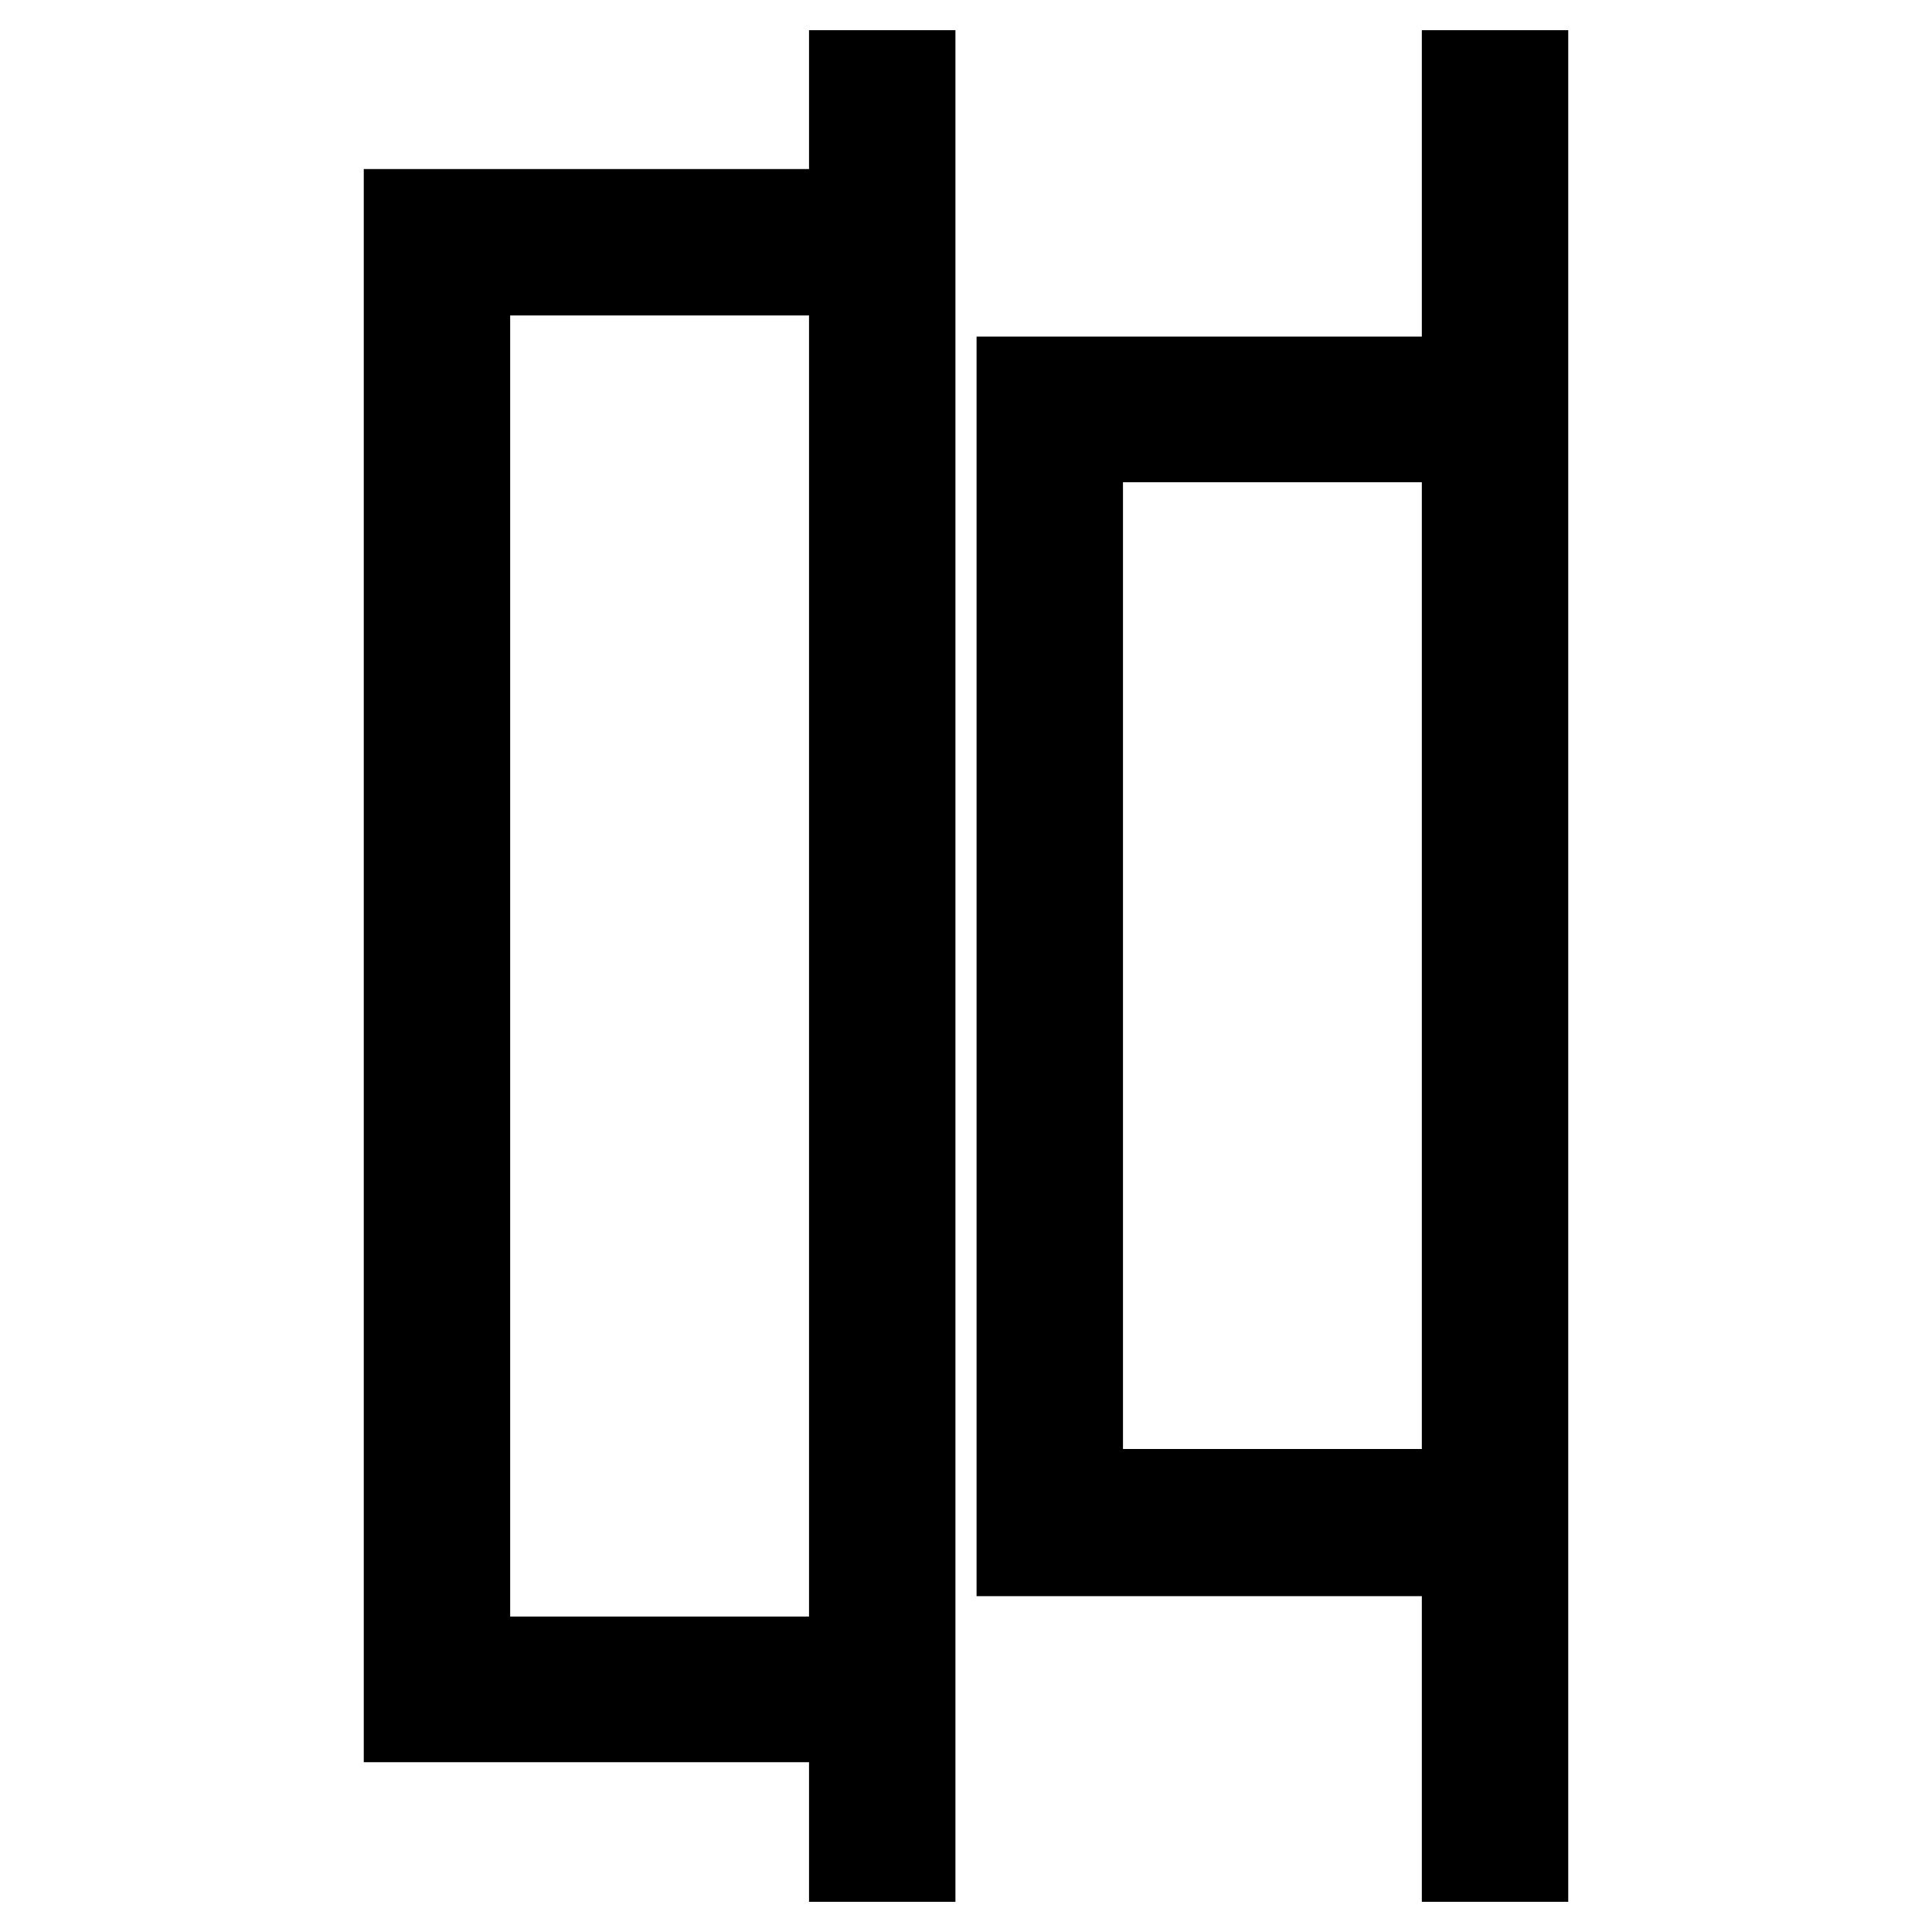<?xml version="1.0" encoding="utf-8"?>
<!-- Svg Vector Icons : http://www.onlinewebfonts.com/icon -->
<!DOCTYPE svg PUBLIC "-//W3C//DTD SVG 1.1//EN" "http://www.w3.org/Graphics/SVG/1.1/DTD/svg11.dtd">
<svg version="1.1" xmlns="http://www.w3.org/2000/svg" xmlns:xlink="http://www.w3.org/1999/xlink" x="0px" y="0px" viewBox="0 0 256 256" enable-background="new 0 0 256 256" xml:space="preserve">
<g> <g> <path stroke-width="12" fill-opacity="0" stroke="#000000"  d="M120.6,246v-18.4V28.4V10h-7.4v18.4h-59v199.1h59V246H120.6z M61.6,220.2V35.8h51.6v184.4H61.6z"/> <path stroke-width="12" fill-opacity="0" stroke="#000000"  d="M201.8,246v-40.6V50.6V10h-7.4v40.6h-59v154.9h59V246H201.8z M142.8,198.1V57.9h51.6v140.1H142.8z"/> </g></g>
</svg>